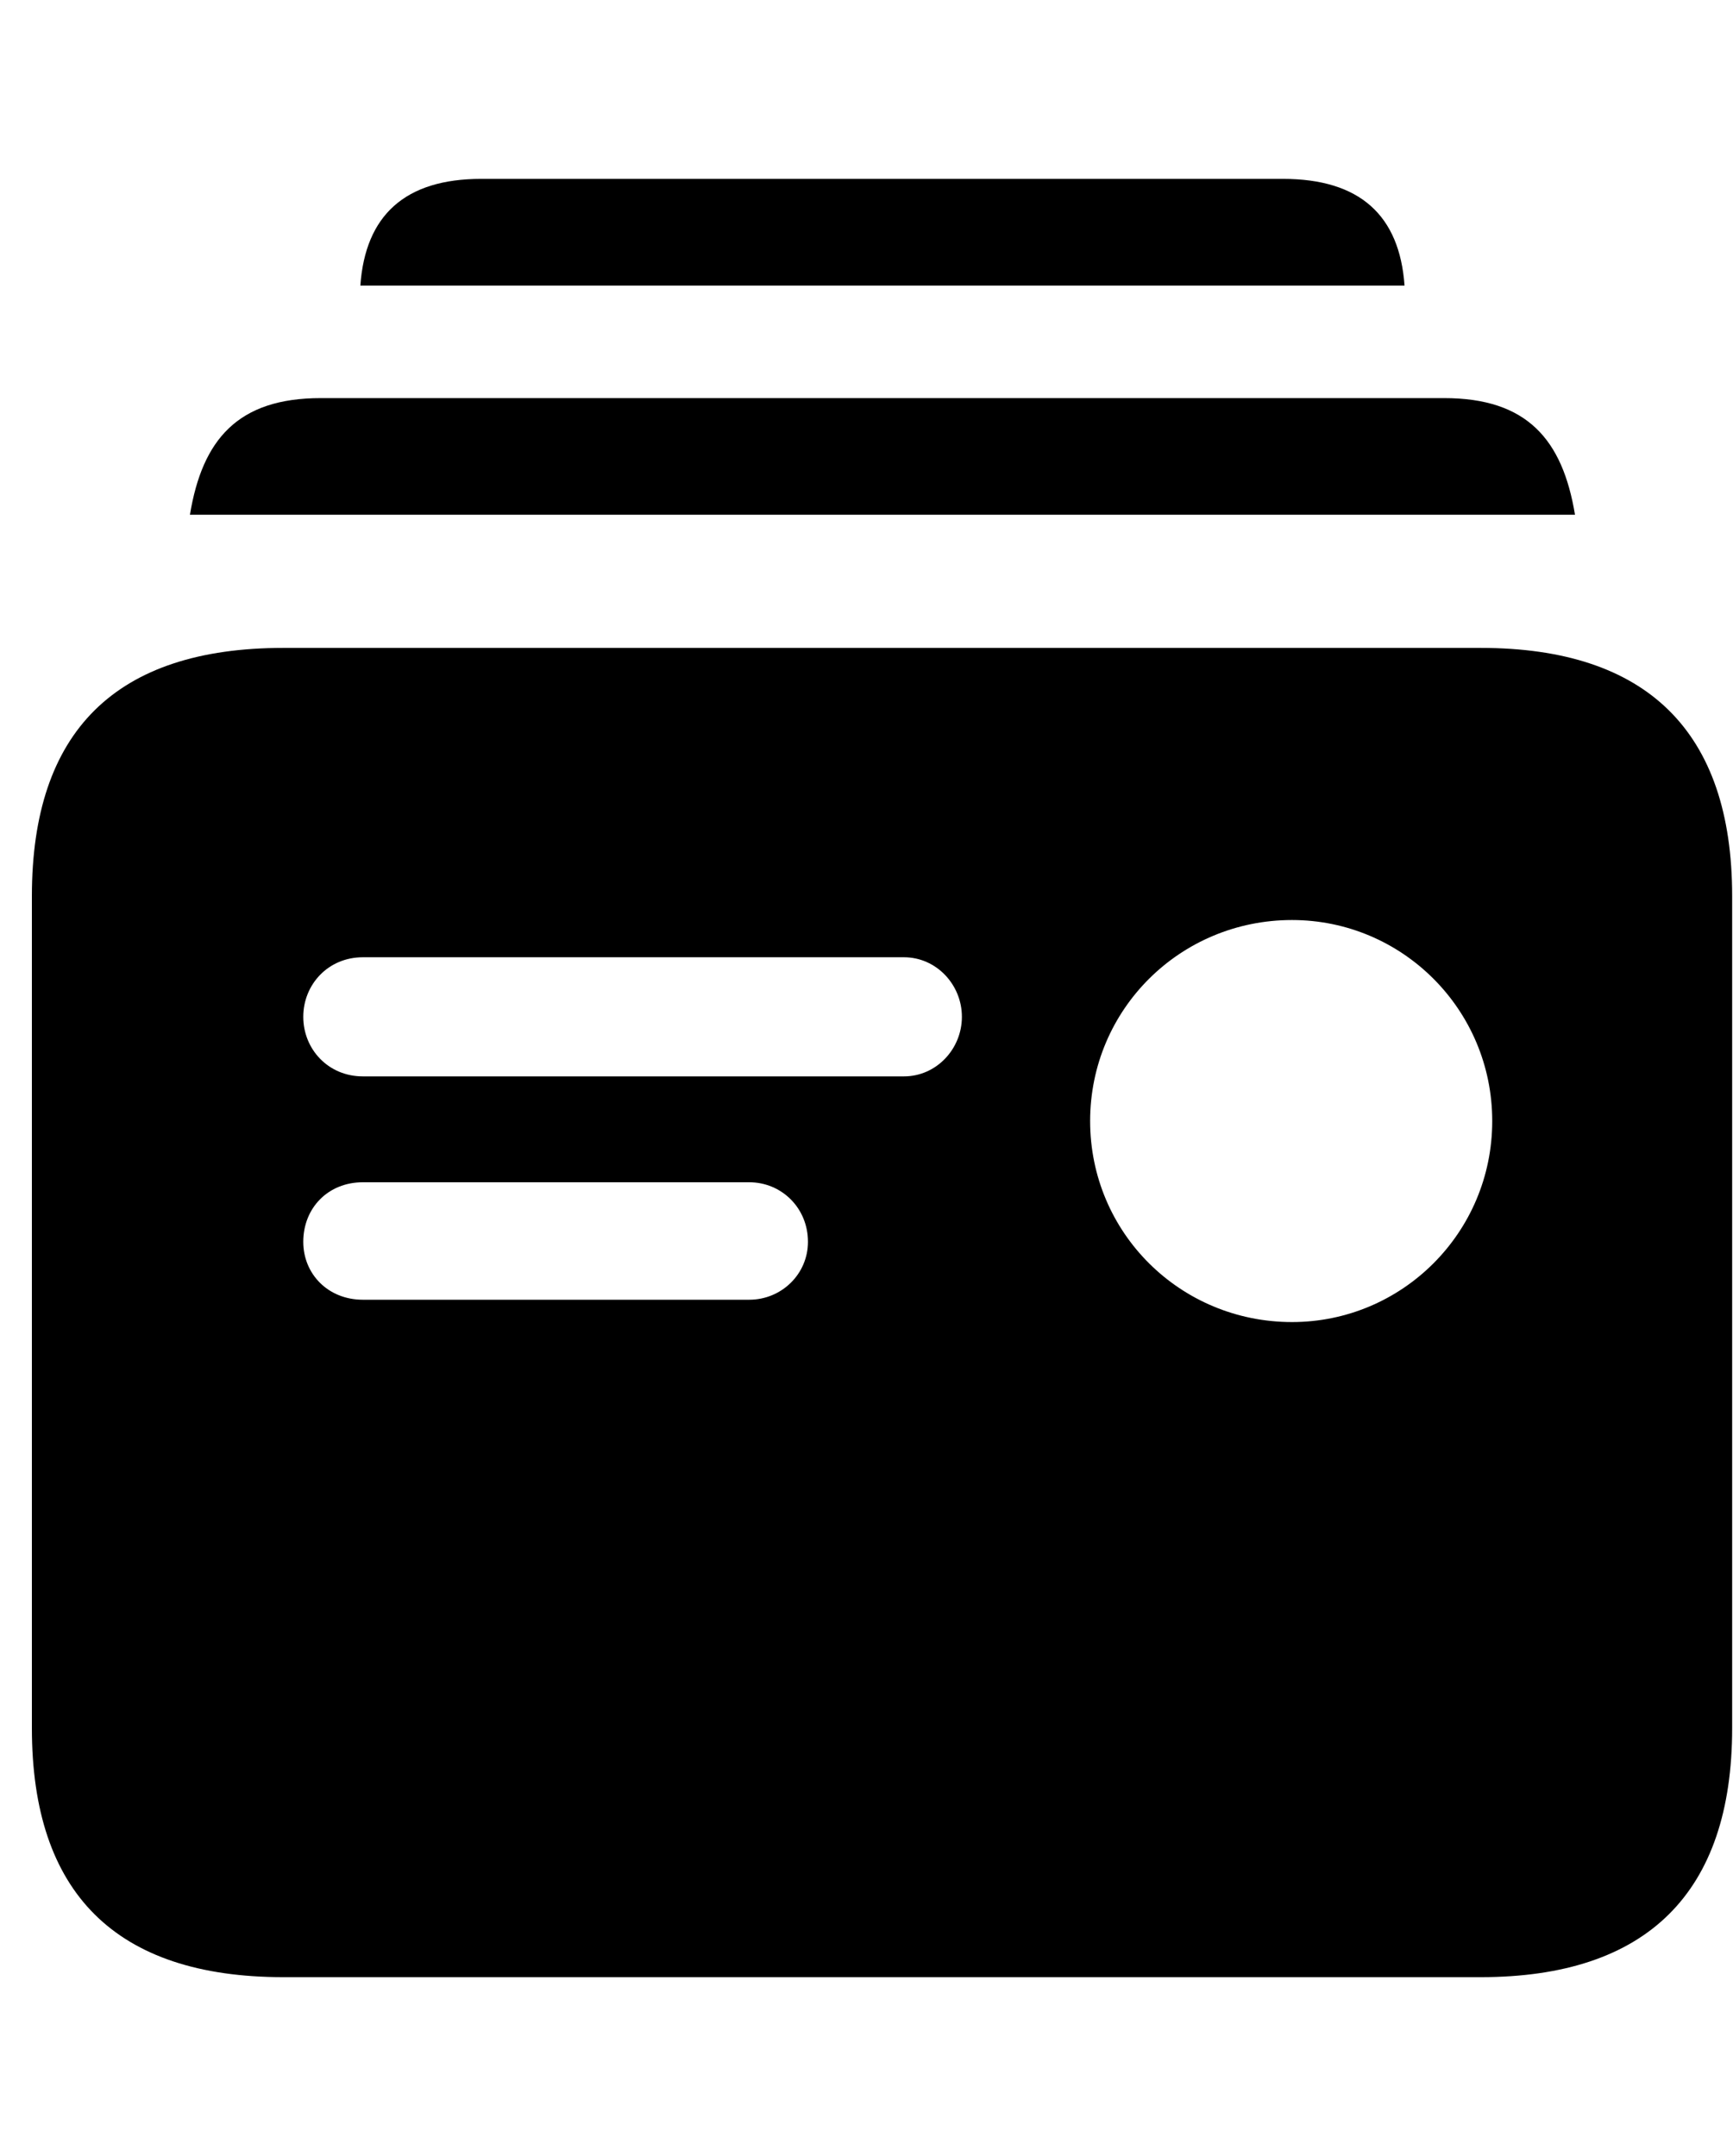 <?xml version="1.0" encoding="utf-8"?>
<svg xmlns="http://www.w3.org/2000/svg" width="45" height="56" viewBox="0 0 45 56" fill="none">
<path d="M9.357 7.418C9.486 5.592 10.518 4.646 12.494 4.646H33.312C35.31 4.646 36.342 5.592 36.471 7.418H9.357ZM4.932 13.369C5.254 11.414 6.178 10.34 8.326 10.34H37.502C39.65 10.34 40.574 11.414 40.897 13.369H4.932ZM7.359 51.353C2.998 51.353 0.828 49.162 0.828 44.887V23.273C0.828 18.998 2.998 16.828 7.359 16.828H38.447C42.766 16.828 44.978 18.998 44.978 23.273V44.887C44.978 49.162 42.766 51.353 38.447 51.353H7.359ZM33.549 34.338C36.406 34.338 38.748 32.018 38.748 29.117C38.748 26.217 36.406 23.896 33.549 23.896C30.648 23.896 28.307 26.217 28.307 29.117C28.307 32.018 30.648 34.338 33.549 34.338ZM9.422 27.957H23.473C24.311 27.957 24.977 27.248 24.977 26.41C24.977 25.572 24.311 24.863 23.473 24.863H9.422C8.52 24.863 7.875 25.572 7.875 26.41C7.875 27.248 8.52 27.957 9.422 27.957ZM9.422 33.758H19.455C20.293 33.758 20.98 33.092 20.98 32.254C20.98 31.373 20.293 30.707 19.455 30.707H9.422C8.52 30.707 7.875 31.373 7.875 32.254C7.875 33.092 8.52 33.758 9.422 33.758Z" fill="black"/>
</svg>